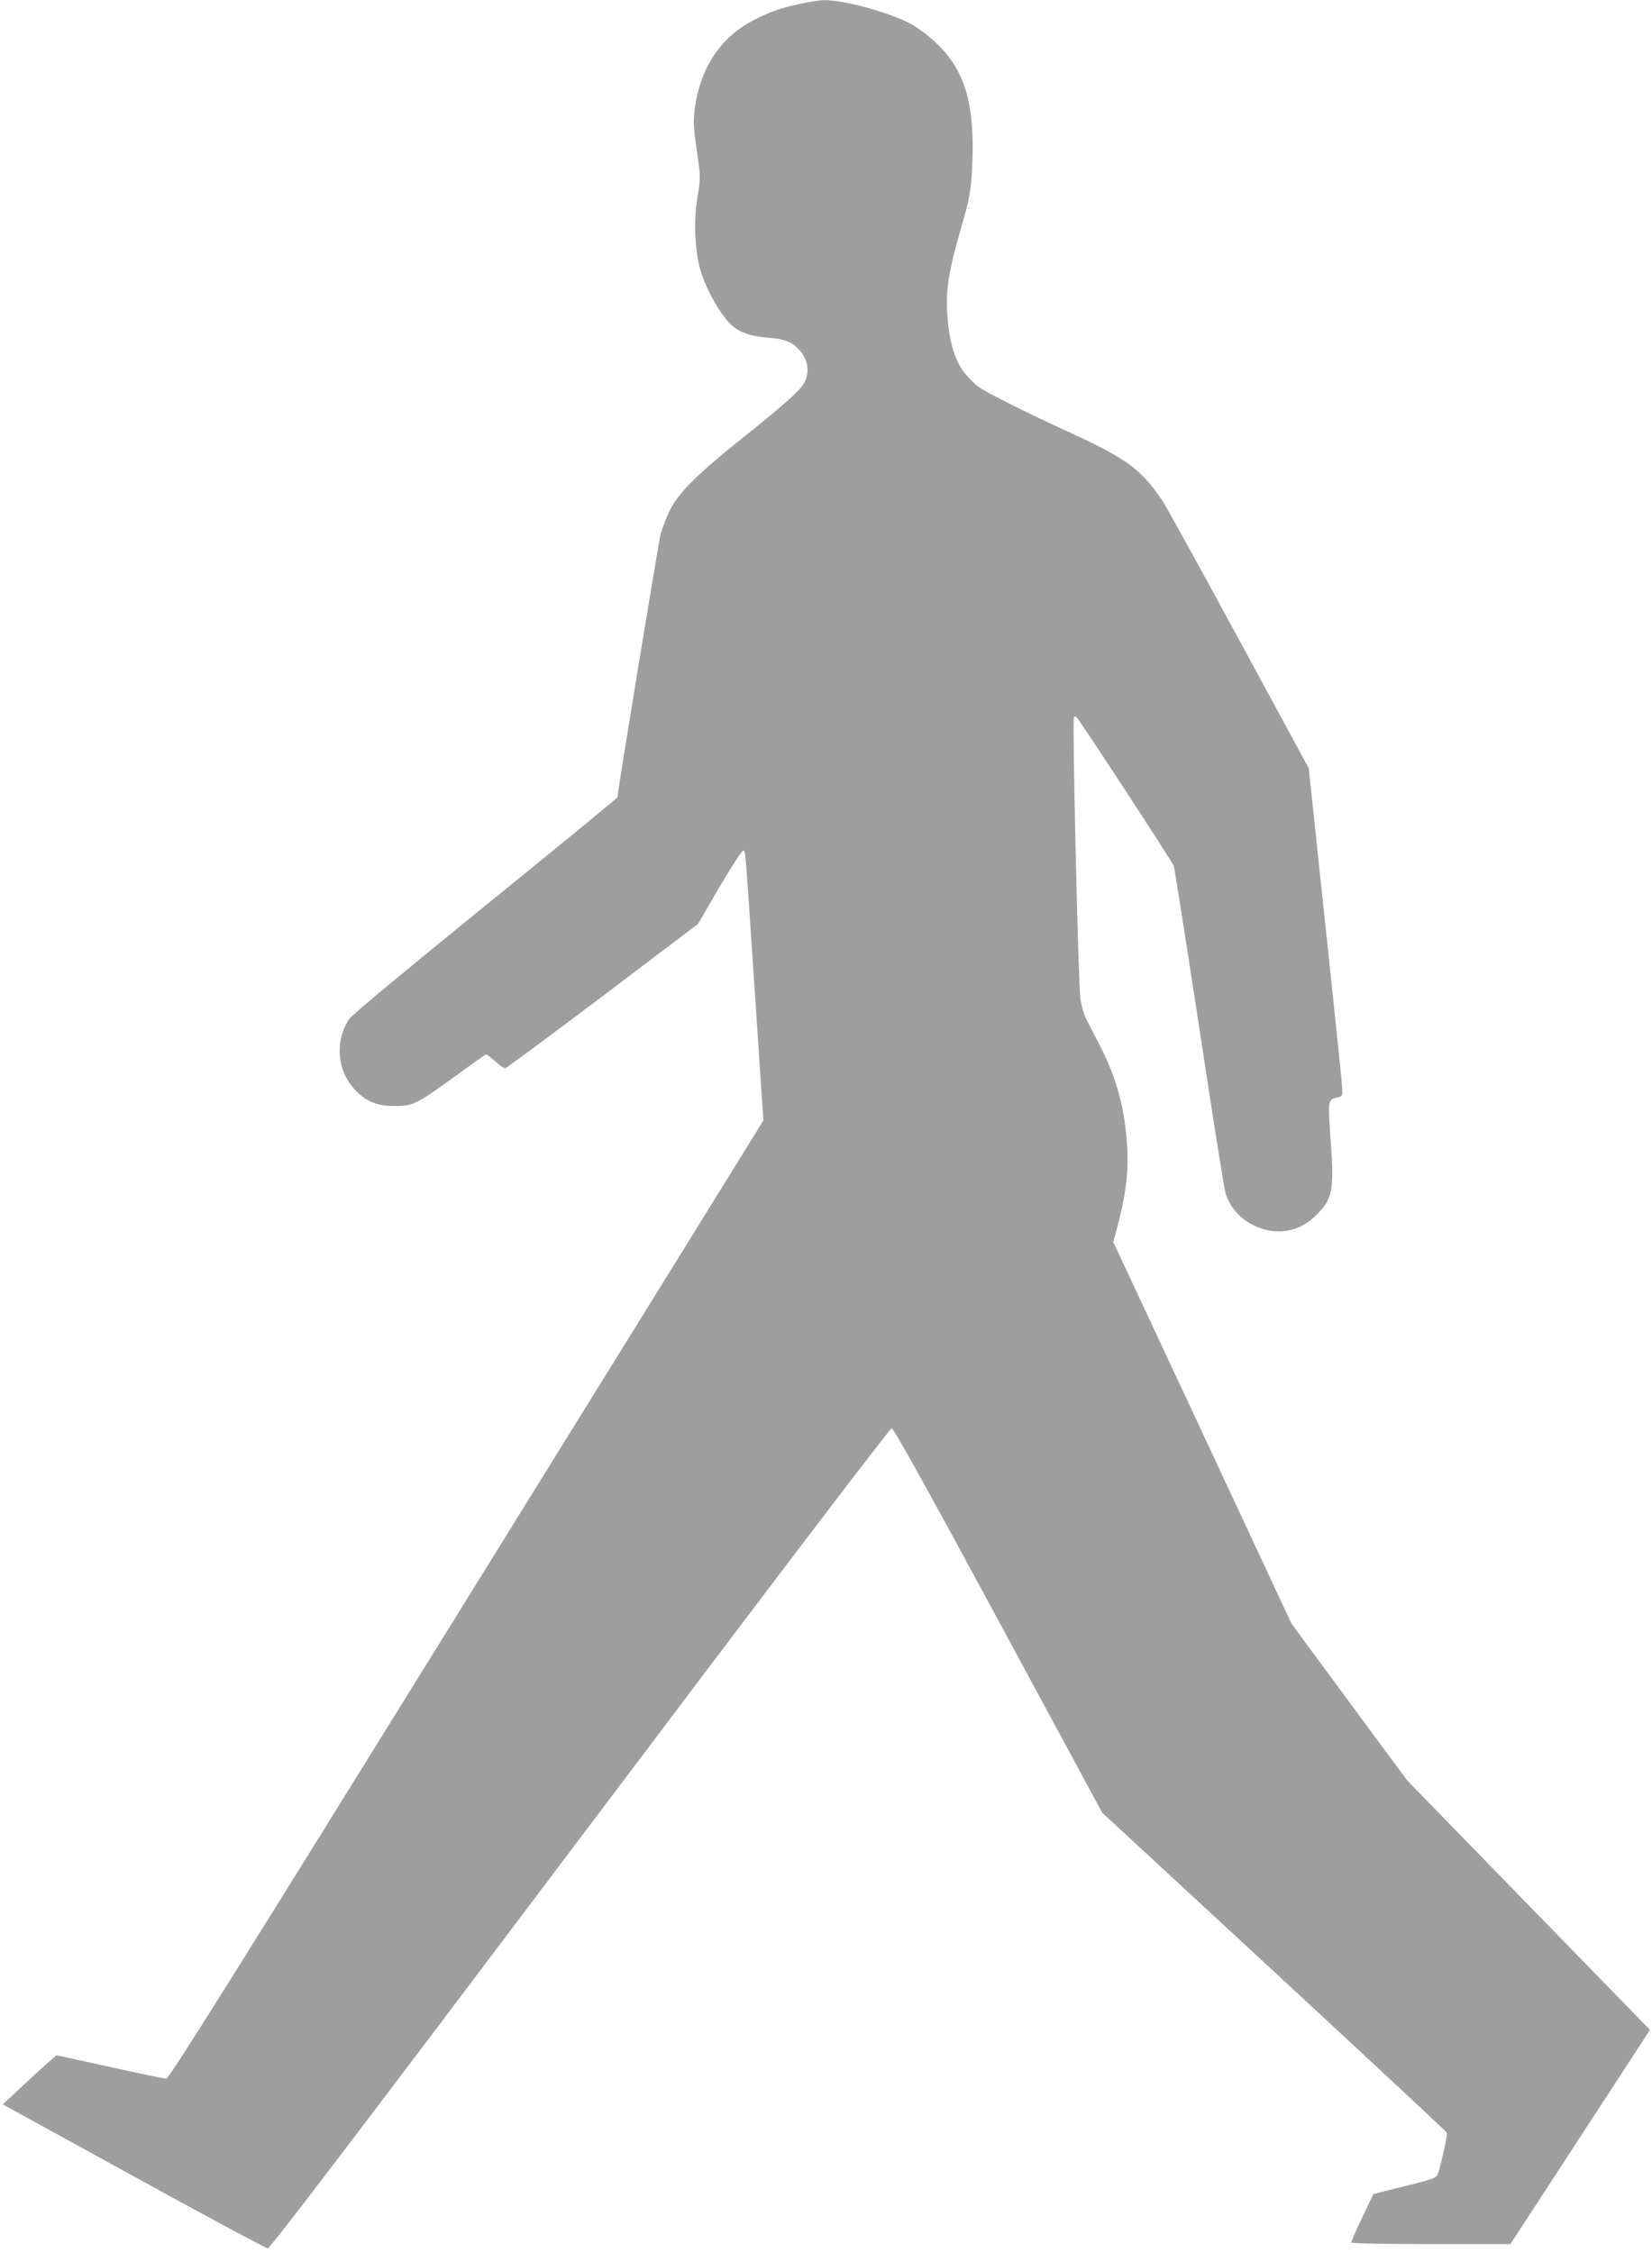 <?xml version="1.0" standalone="no"?>
<!DOCTYPE svg PUBLIC "-//W3C//DTD SVG 20010904//EN"
 "http://www.w3.org/TR/2001/REC-SVG-20010904/DTD/svg10.dtd">
<svg version="1.0" xmlns="http://www.w3.org/2000/svg"
 width="939pt" height="1280pt" viewBox="0 0 939 1280"
 preserveAspectRatio="xMidYMid meet">
<g transform="translate(0,1280) scale(0.1,-0.1)"
fill="#9e9e9e" stroke="none">
<path d="M4551 12779 c-123 -27 -175 -46 -274 -97 -181 -95 -297 -270 -327
-495 -11 -82 -10 -101 21 -317 10 -72 9 -99 -6 -187 -23 -132 -16 -304 15
-413 26 -92 86 -207 145 -282 56 -69 117 -96 245 -107 92 -8 130 -23 172 -68
53 -56 63 -133 25 -195 -25 -42 -125 -130 -377 -331 -231 -185 -338 -293 -384
-389 -19 -40 -41 -98 -50 -128 -12 -44 -246 -1467 -246 -1499 0 -4 -338 -282
-751 -616 -436 -354 -761 -623 -774 -644 -83 -126 -70 -293 32 -402 63 -67
128 -94 228 -93 103 0 123 11 342 169 94 69 174 125 177 125 3 0 26 -18 51
-40 25 -22 51 -40 56 -40 6 0 255 185 554 410 l543 411 122 210 c68 115 128
208 134 206 14 -4 8 69 66 -797 l49 -735 -37 -61 c-20 -33 -779 -1258 -1687
-2722 -1279 -2063 -1654 -2662 -1670 -2662 -10 0 -155 30 -321 67 l-303 66
-63 -55 c-35 -31 -103 -94 -152 -140 l-90 -84 744 -409 c409 -225 752 -409
762 -409 13 -1 516 660 1774 2329 1091 1448 1762 2330 1772 2330 12 0 191
-323 607 -1092 l590 -1092 977 -903 c537 -497 979 -908 982 -915 5 -12 -37
-201 -53 -239 -8 -18 -39 -29 -187 -65 l-177 -44 -64 -133 c-35 -74 -63 -138
-63 -143 0 -5 186 -9 453 -9 l452 0 360 552 c198 303 376 577 397 609 l36 57
-690 708 -690 709 -329 445 -328 445 -506 1084 -507 1084 11 41 c60 219 76
343 68 500 -12 211 -59 389 -153 571 -31 61 -67 131 -80 156 -13 25 -28 77
-33 115 -12 83 -47 1591 -37 1601 3 4 10 2 16 -3 21 -21 544 -821 552 -844 4
-14 69 -425 144 -915 74 -489 141 -912 149 -940 29 -103 115 -182 226 -211
106 -27 206 0 287 79 96 93 106 141 86 420 -17 237 -17 240 36 251 26 5 30 10
30 37 0 32 -24 260 -136 1314 l-55 520 -396 730 c-218 402 -414 757 -436 790
-119 178 -204 240 -527 388 -237 108 -463 221 -518 259 -24 17 -63 57 -87 89
-53 72 -85 191 -92 349 -6 120 14 238 74 445 57 193 63 232 70 396 11 296 -32
473 -150 616 -46 56 -130 127 -191 162 -117 67 -392 143 -506 140 -25 -1 -83
-10 -129 -20z"/>
</g>
</svg>

